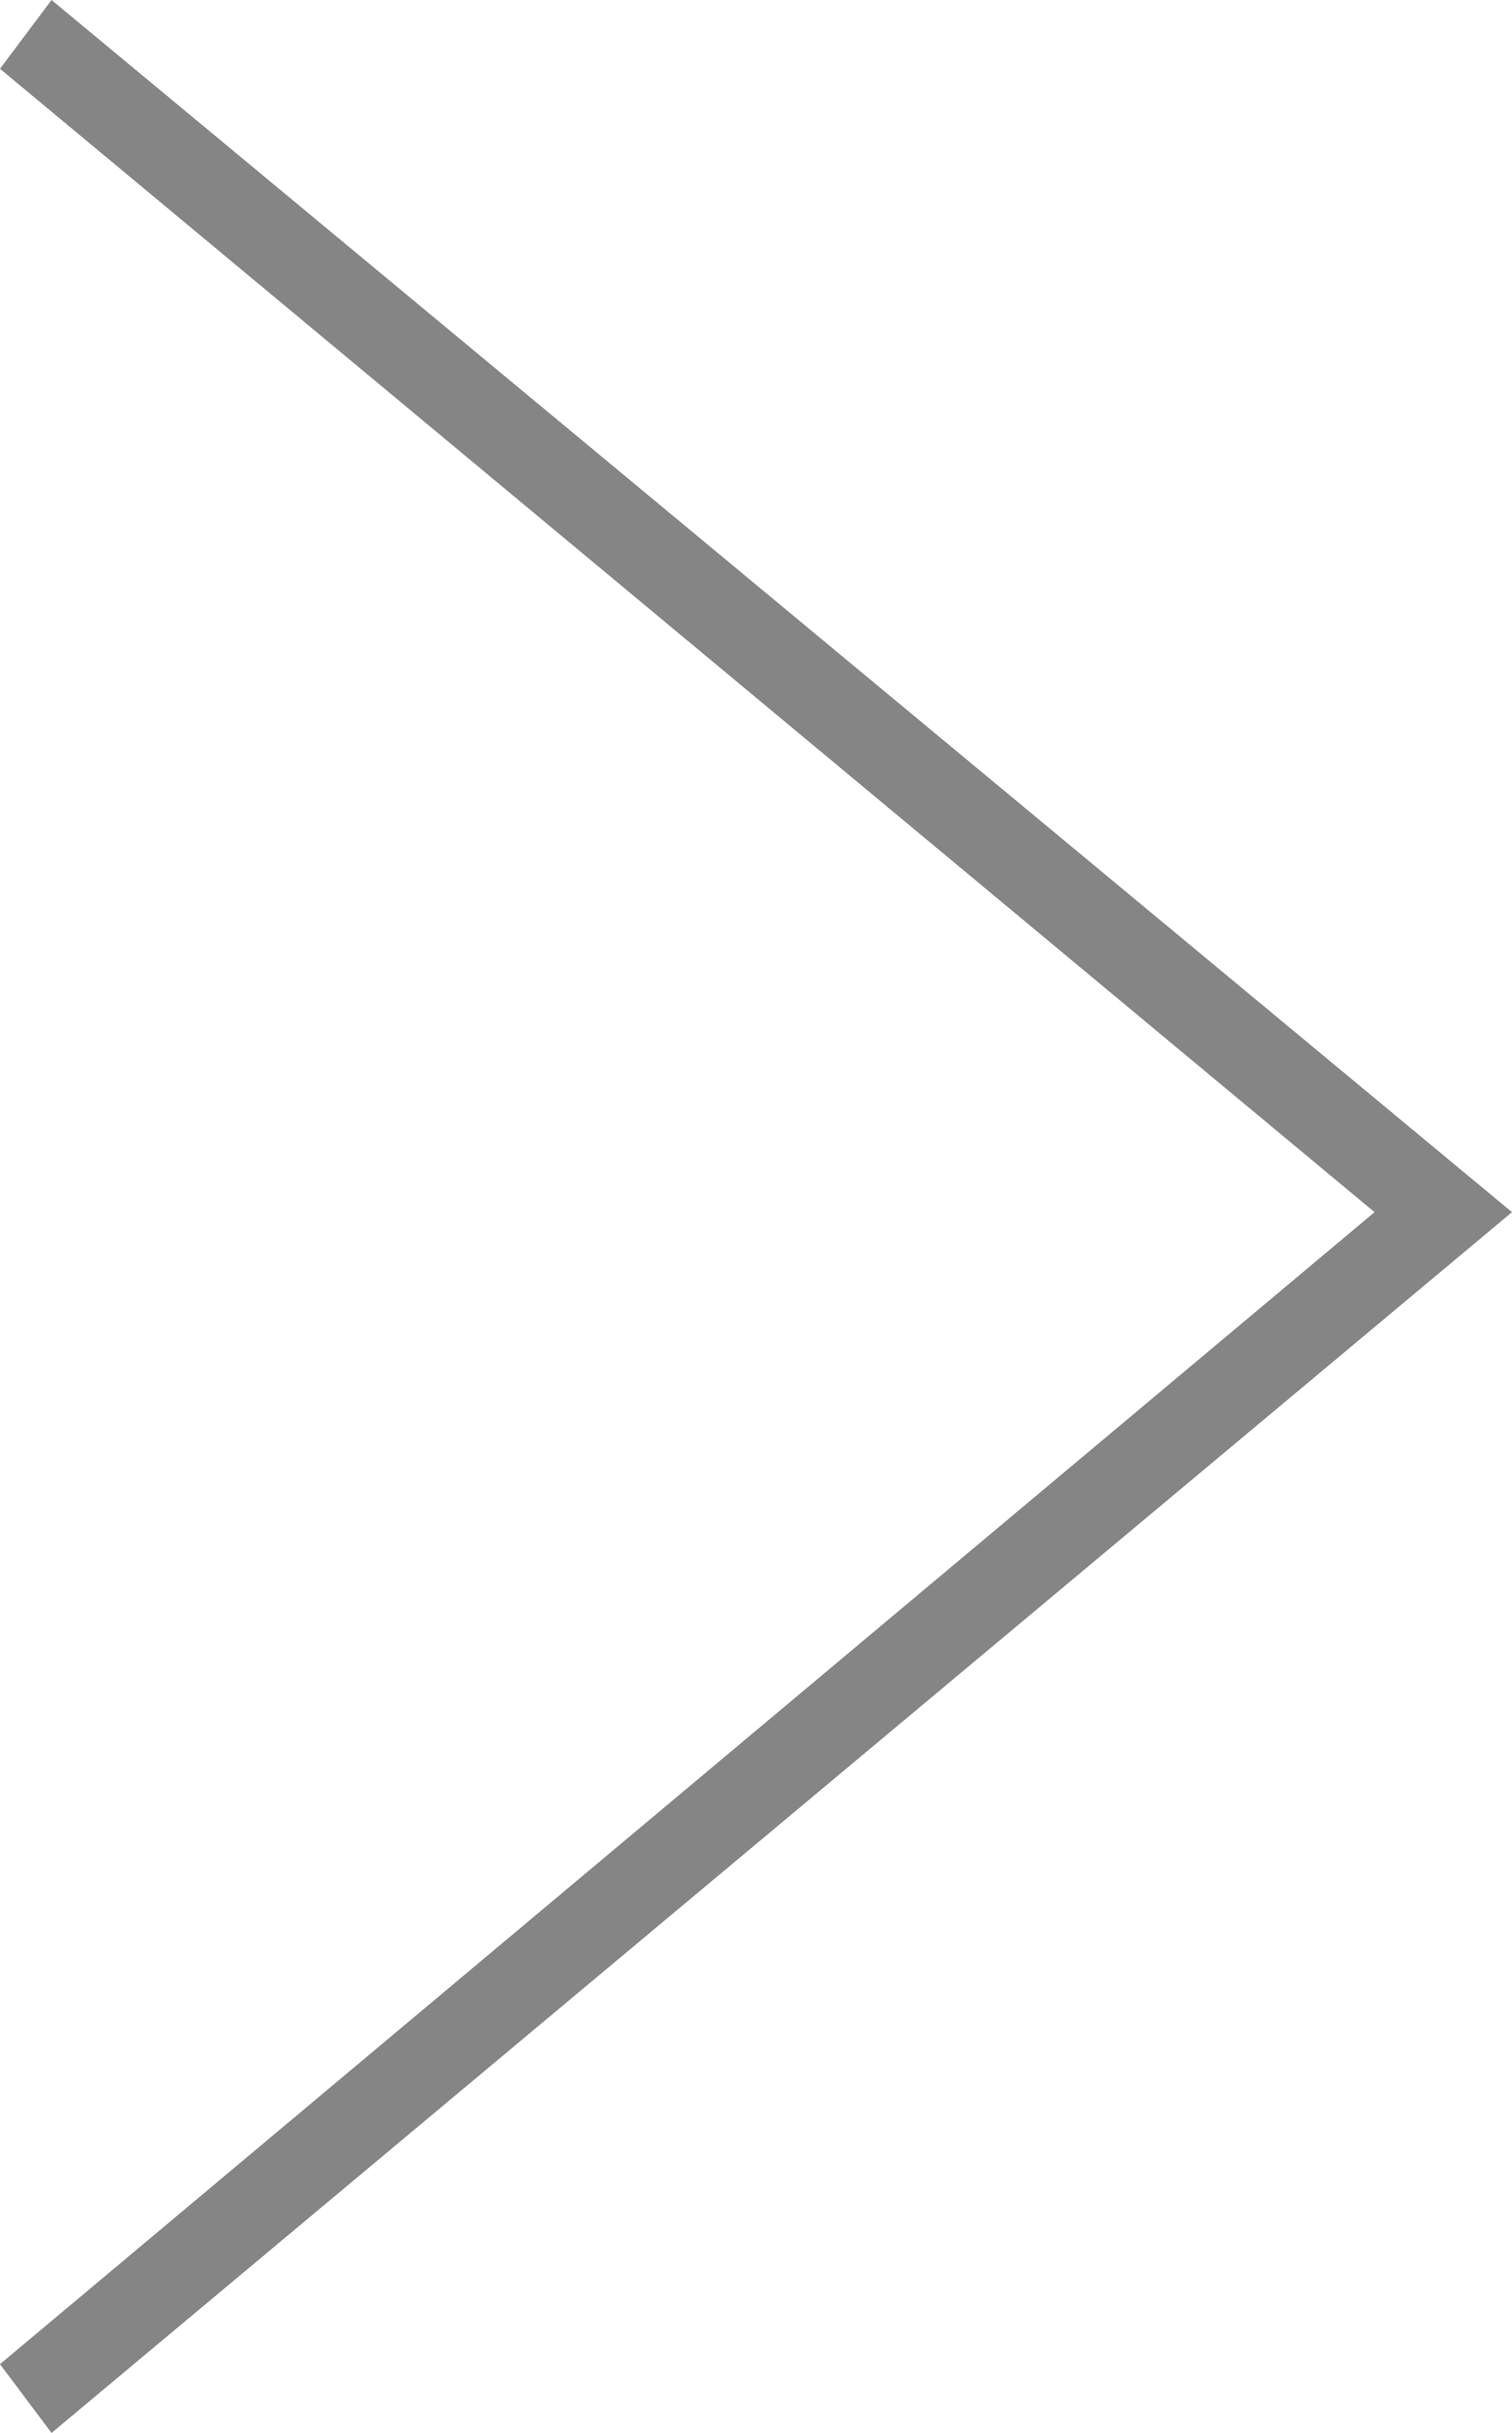 <?xml version="1.0" encoding="utf-8"?>
<!-- Generator: Adobe Illustrator 22.0.1, SVG Export Plug-In . SVG Version: 6.00 Build 0)  -->
<svg version="1.1" id="Layer_1" xmlns="http://www.w3.org/2000/svg" xmlns:xlink="http://www.w3.org/1999/xlink" x="0px" y="0px"
	 viewBox="0 0 17.6 28.3" style="enable-background:new 0 0 17.6 28.3;" xml:space="preserve">
<style type="text/css">
	.st0{fill:#868585;}
</style>
<polygon class="st0" points="0.6,28.3 0,27.5 16,14.1 0,0.8 0.6,0 17.6,14.1 "/>
</svg>
